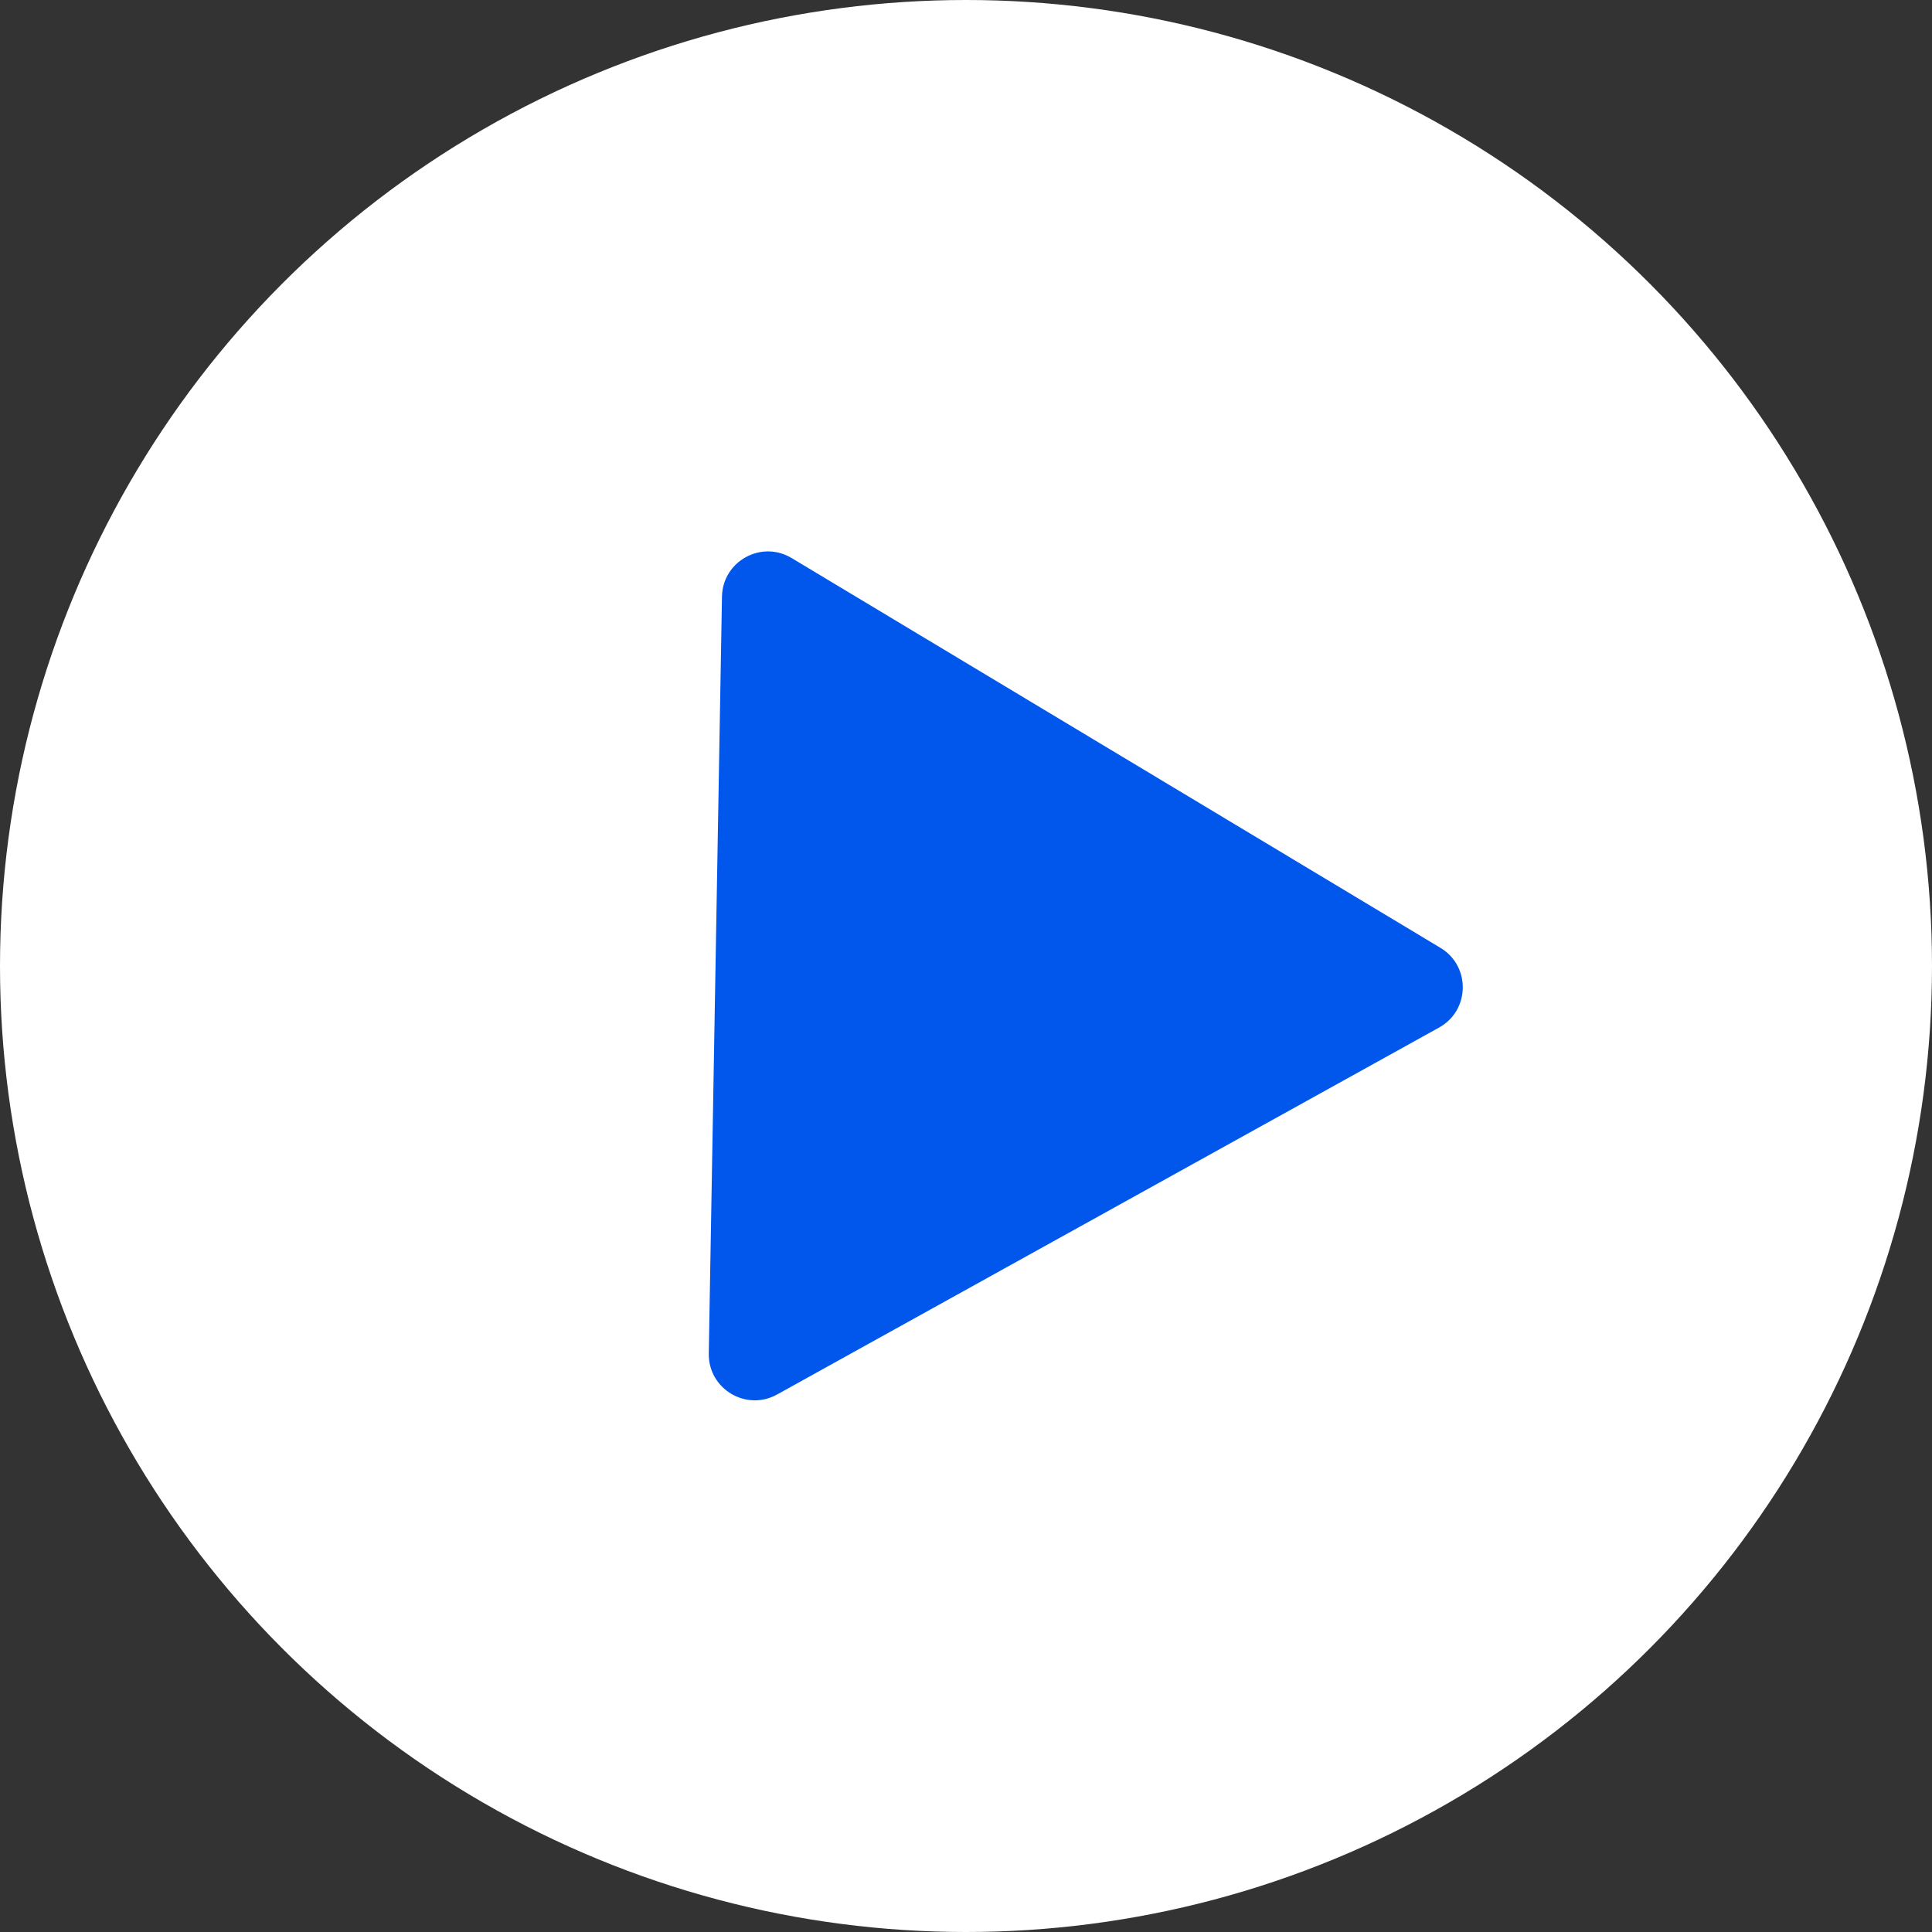 <?xml version="1.0" encoding="UTF-8"?> <svg xmlns="http://www.w3.org/2000/svg" width="42" height="42" viewBox="0 0 42 42" fill="none"><rect x="0" y="0" width="42" height="42" fill="#333333" stroke="none"/> <circle cx="21" cy="21" r="21" transform="matrix(-1 0 0 1 42 0)" fill="white"></circle> <path d="M31.315 20.606C31.974 21.003 31.958 21.965 31.284 22.338L16.893 30.315C16.22 30.689 15.395 30.193 15.408 29.423L15.695 12.971C15.709 12.201 16.55 11.735 17.21 12.132L31.315 20.606Z" fill="#0156EB"></path> </svg> 